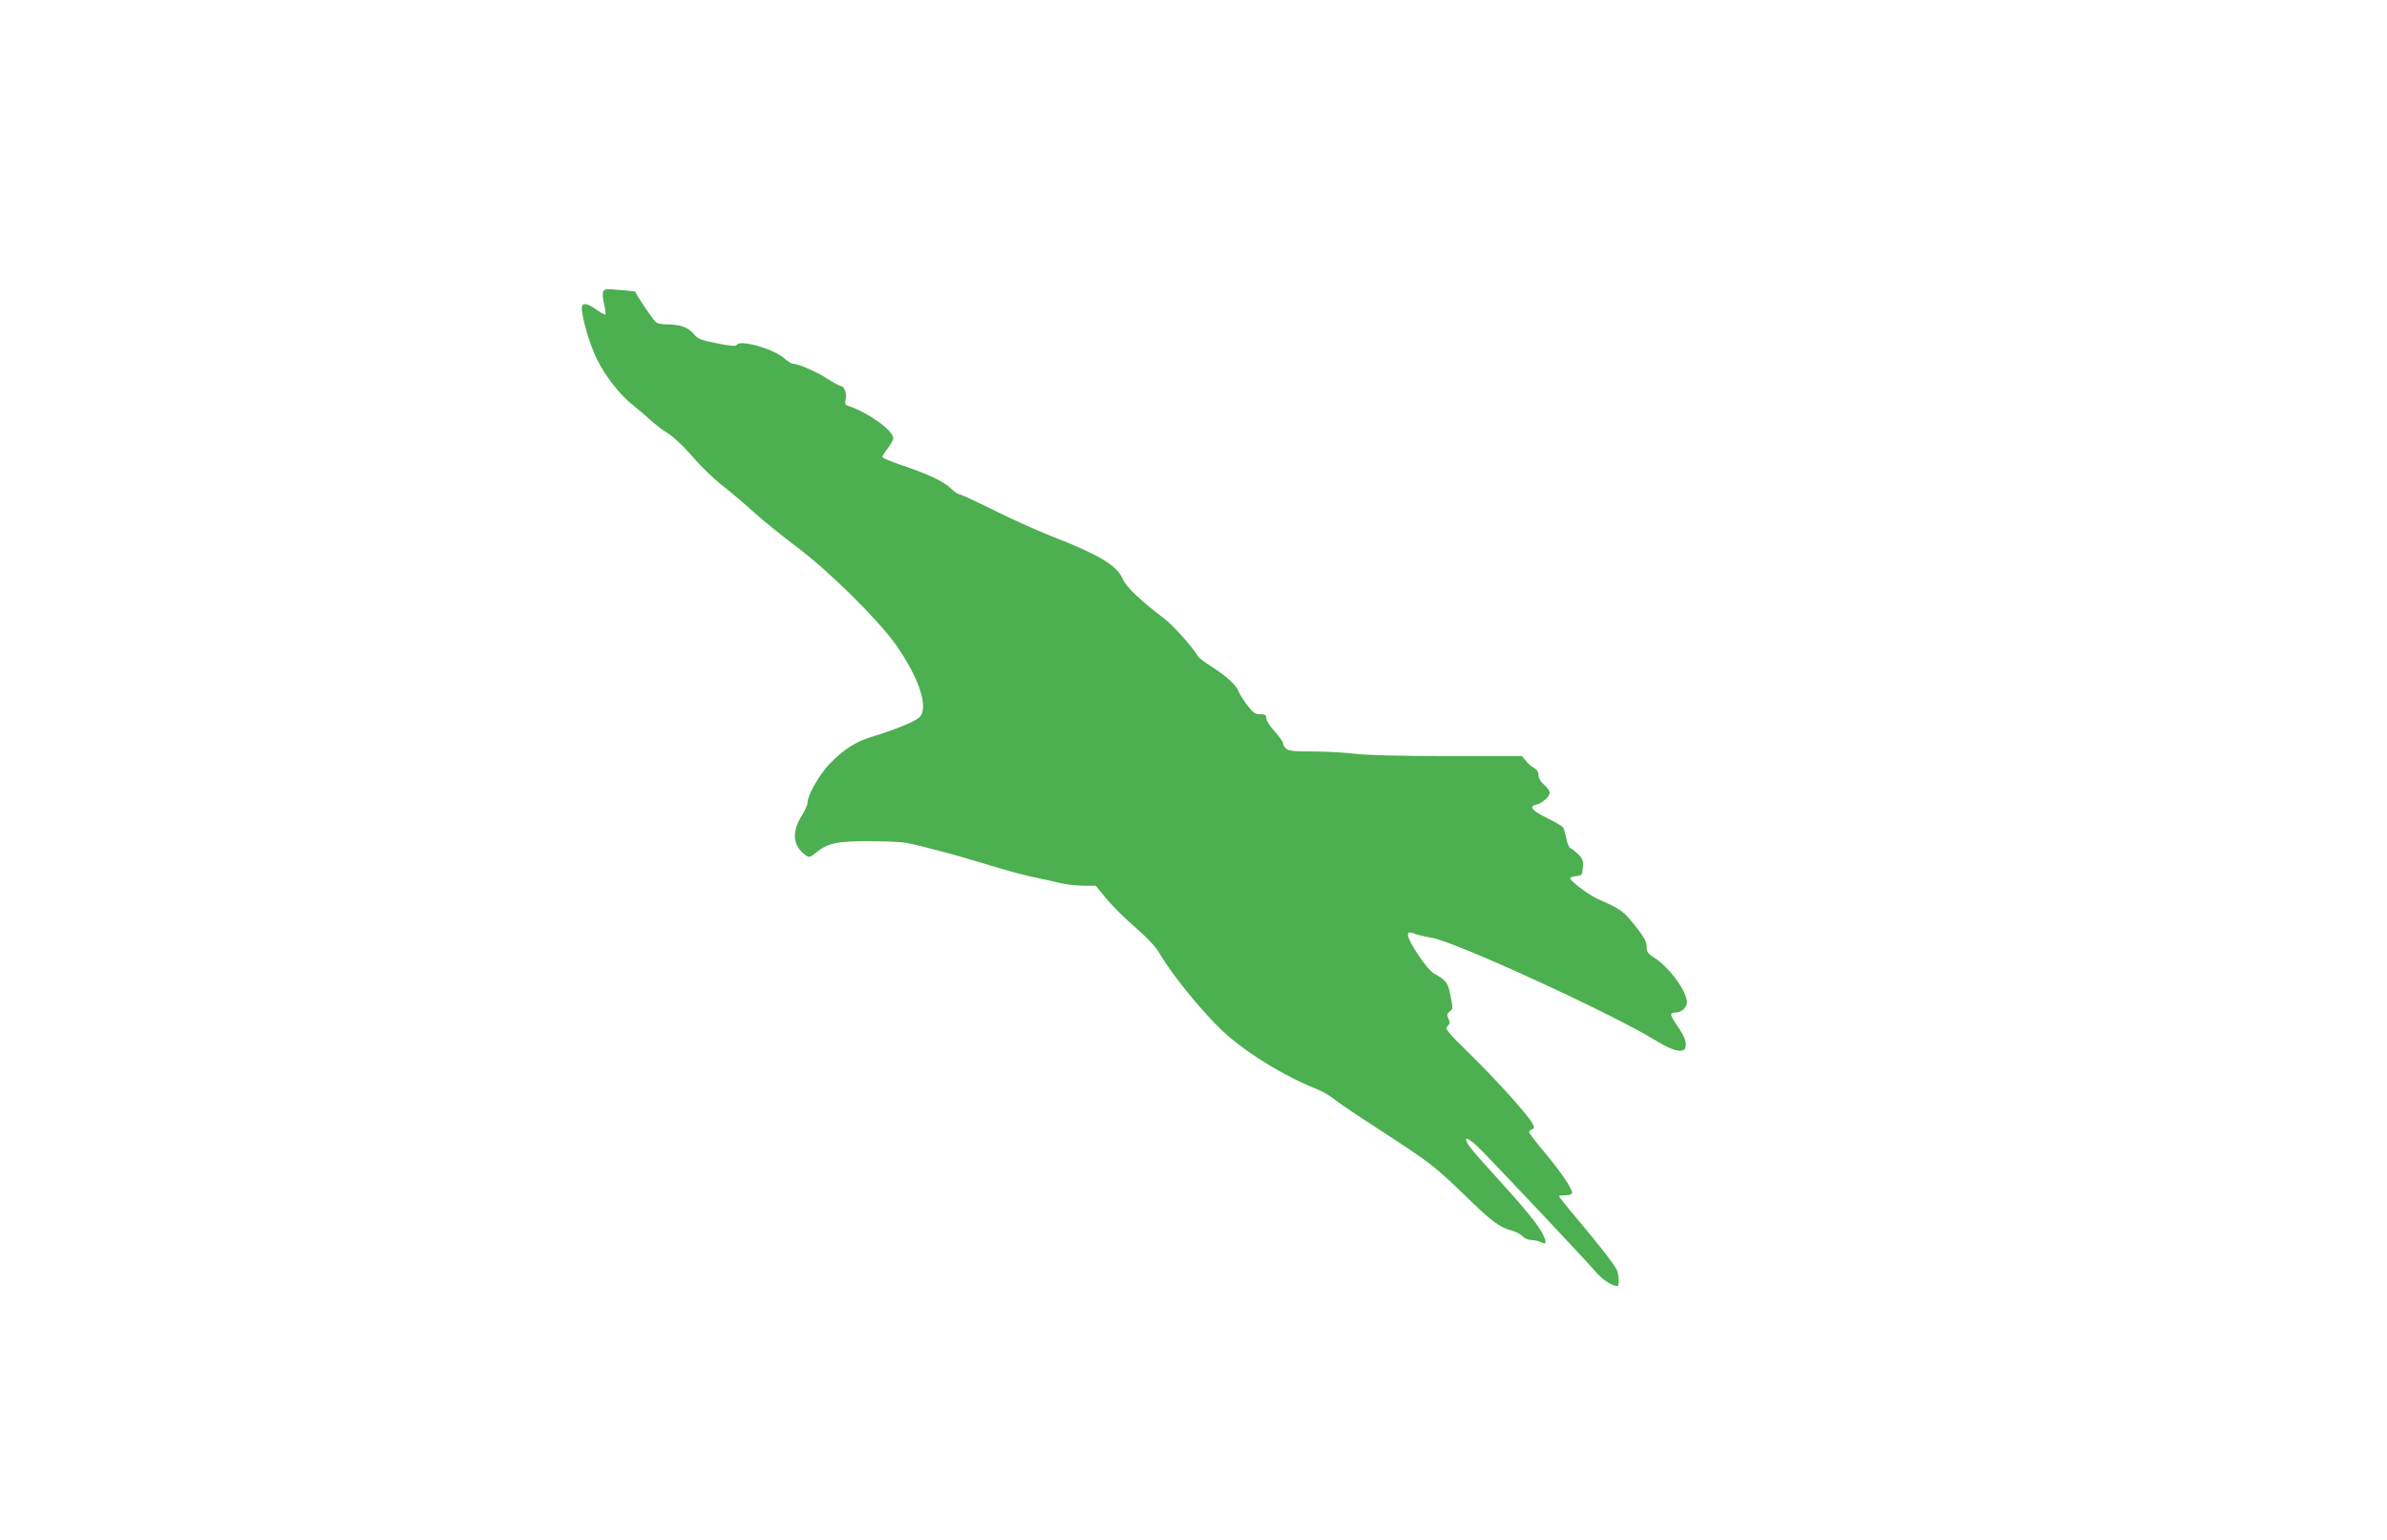 <?xml version="1.0" standalone="no"?>
<!DOCTYPE svg PUBLIC "-//W3C//DTD SVG 20010904//EN"
 "http://www.w3.org/TR/2001/REC-SVG-20010904/DTD/svg10.dtd">
<svg version="1.0" xmlns="http://www.w3.org/2000/svg"
 width="1280pt" height="826pt" viewBox="0 0 1280 826"
 preserveAspectRatio="xMidYMid meet">
<g transform="translate(0,826) scale(0.1,-0.1)"
fill="#4caf50" stroke="none">
<path d="M3234 6695 c-4 -10 -1 -40 6 -67 6 -27 10 -51 7 -54 -3 -3 -24 8 -48
25 -51 37 -79 40 -79 9 0 -52 43 -198 81 -274 44 -91 125 -193 190 -244 24
-19 67 -55 94 -80 28 -26 71 -59 97 -74 27 -16 83 -68 131 -124 46 -54 119
-124 162 -157 43 -33 116 -95 164 -139 47 -43 154 -129 236 -191 170 -128 429
-383 527 -520 128 -181 181 -344 127 -393 -22 -21 -139 -69 -254 -103 -88 -27
-154 -70 -228 -147 -56 -60 -117 -167 -117 -208 0 -11 -14 -42 -31 -69 -54
-86 -48 -160 17 -208 24 -18 25 -17 63 13 60 49 114 60 285 59 83 0 171 -4
196 -9 88 -17 277 -68 420 -112 80 -25 190 -56 245 -68 55 -11 128 -28 162
-36 34 -8 91 -14 126 -14 l63 0 57 -70 c32 -38 102 -108 157 -155 64 -56 109
-104 128 -138 62 -108 230 -315 337 -415 124 -116 331 -243 507 -313 28 -11
69 -35 92 -53 22 -19 140 -98 261 -176 255 -166 278 -183 445 -345 136 -133
183 -168 246 -184 22 -6 49 -20 59 -31 10 -11 31 -20 47 -20 16 0 38 -5 50
-11 31 -17 34 -2 9 47 -28 52 -100 140 -254 309 -132 145 -160 181 -155 197 3
7 25 -7 58 -37 53 -50 580 -609 633 -671 32 -38 72 -68 105 -78 20 -7 22 -4
22 29 0 20 -5 46 -12 58 -16 32 -89 125 -205 264 -57 67 -103 125 -103 128 0
3 16 5 35 5 21 0 35 5 35 13 0 24 -57 108 -142 211 -49 57 -88 109 -88 114 0
6 7 13 15 16 14 5 14 9 3 31 -24 45 -187 226 -331 368 -129 126 -139 139 -125
154 13 13 14 20 5 40 -9 21 -8 27 7 39 19 13 19 15 -2 112 -9 43 -25 60 -83
92 -36 19 -139 173 -139 206 0 17 10 17 44 4 15 -5 52 -14 84 -19 123 -20 959
-403 1197 -549 126 -77 181 -76 161 2 -3 13 -22 46 -41 74 -42 61 -43 72 -10
72 37 0 68 35 60 68 -18 74 -101 180 -177 228 -32 20 -38 30 -38 58 0 27 -14
51 -63 113 -62 78 -76 88 -197 141 -48 21 -150 97 -150 112 0 5 15 10 33 12
30 3 32 6 35 46 3 35 -1 47 -25 71 -16 15 -34 30 -41 32 -8 3 -18 26 -23 53
-5 27 -13 54 -19 61 -5 6 -43 28 -84 48 -83 41 -99 62 -58 72 33 8 72 43 72
65 0 8 -13 27 -30 42 -19 16 -30 36 -30 52 0 16 -8 29 -22 37 -13 6 -33 23
-45 38 l-21 26 -404 0 c-251 1 -437 5 -493 13 -49 6 -149 12 -222 12 -106 0
-135 3 -147 16 -9 8 -16 21 -16 29 0 7 -20 35 -45 63 -25 27 -45 59 -45 71 0
17 -6 21 -33 21 -28 0 -38 8 -70 50 -21 28 -42 62 -47 76 -13 32 -59 74 -140
127 -36 23 -69 47 -73 54 -35 57 -138 171 -184 206 -127 96 -205 170 -223 213
-31 72 -126 129 -380 228 -80 31 -221 95 -315 142 -93 46 -175 84 -182 84 -7
0 -27 14 -44 31 -38 37 -123 77 -263 124 -55 19 -102 38 -104 43 -1 5 11 26
28 47 16 21 30 46 30 55 0 42 -138 140 -243 174 -15 5 -17 12 -12 35 7 32 -8
71 -27 71 -6 0 -39 18 -73 40 -56 37 -157 80 -186 80 -6 0 -26 13 -44 29 -59
51 -236 101 -254 72 -6 -9 -31 -7 -107 8 -86 17 -101 23 -124 50 -28 35 -73
51 -138 51 -24 0 -52 4 -62 10 -13 7 -103 139 -114 167 -1 1 -38 4 -83 8 -74
7 -83 6 -89 -10z"/>
</g>
</svg>

